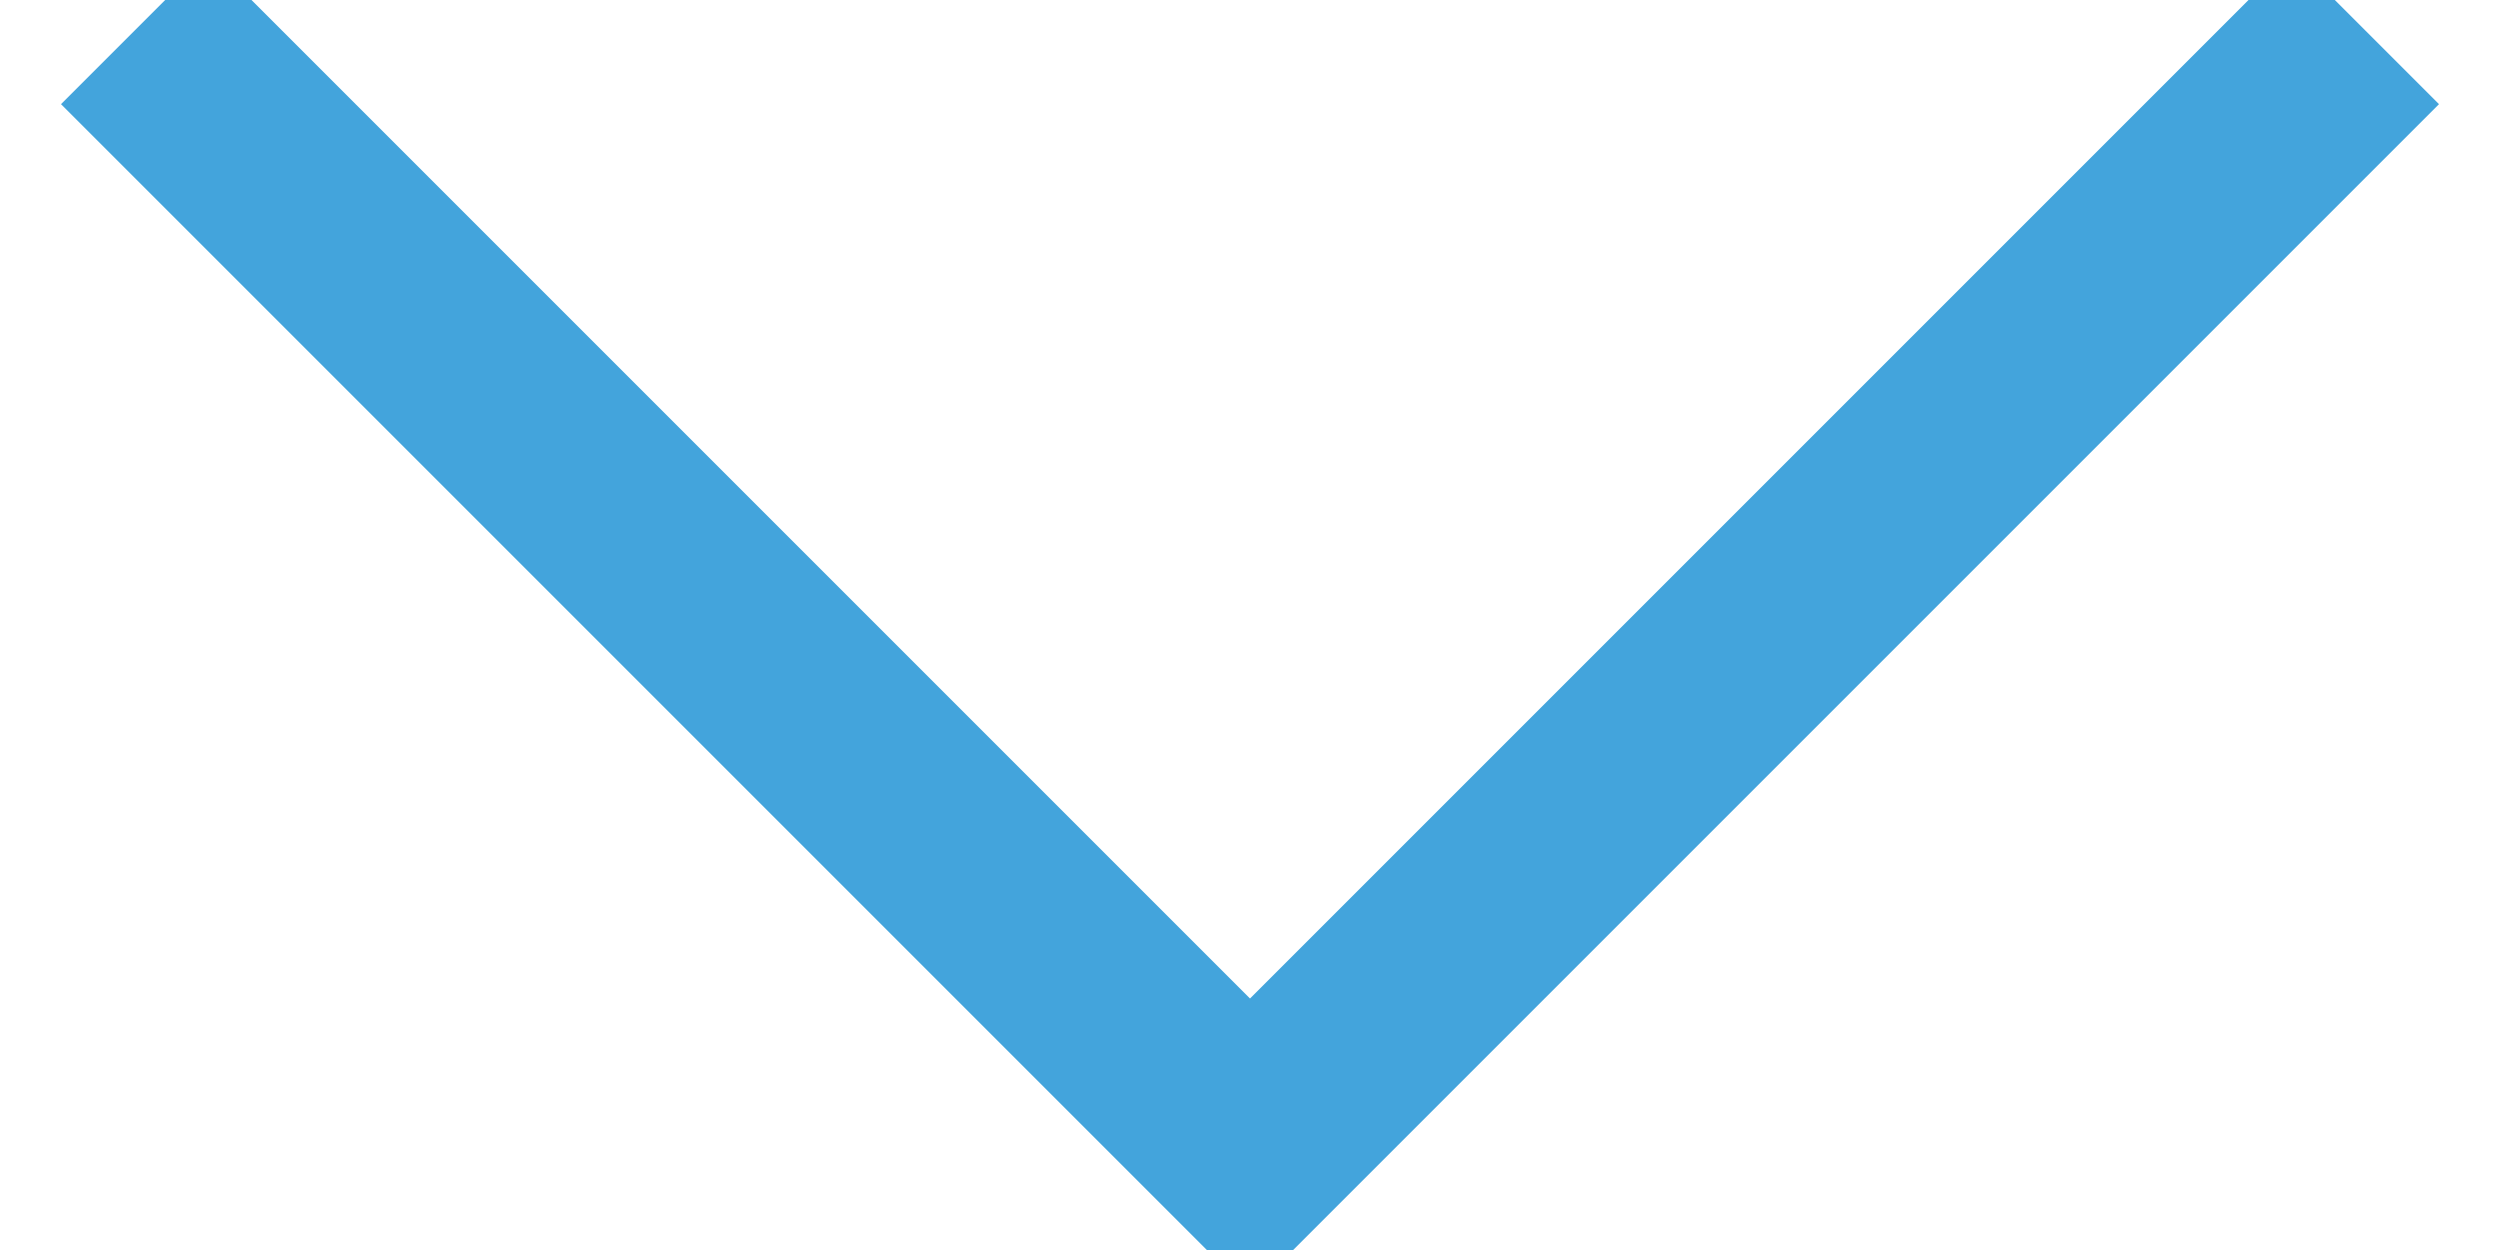 <svg xmlns="http://www.w3.org/2000/svg" viewBox="0 0 24 12" width="24" height="12">
<title>down arrow</title>
<g class="nc-icon-wrapper" stroke-linecap="square" stroke-linejoin="miter" stroke-width="2" fill="#43A4DC"
   stroke="#00485e">
    <polyline fill="none" stroke="#43A4DC" stroke-miterlimit="10" points="2,7 12,17 22,7 " transform="translate(0, -6)"/>
</g>
</svg>